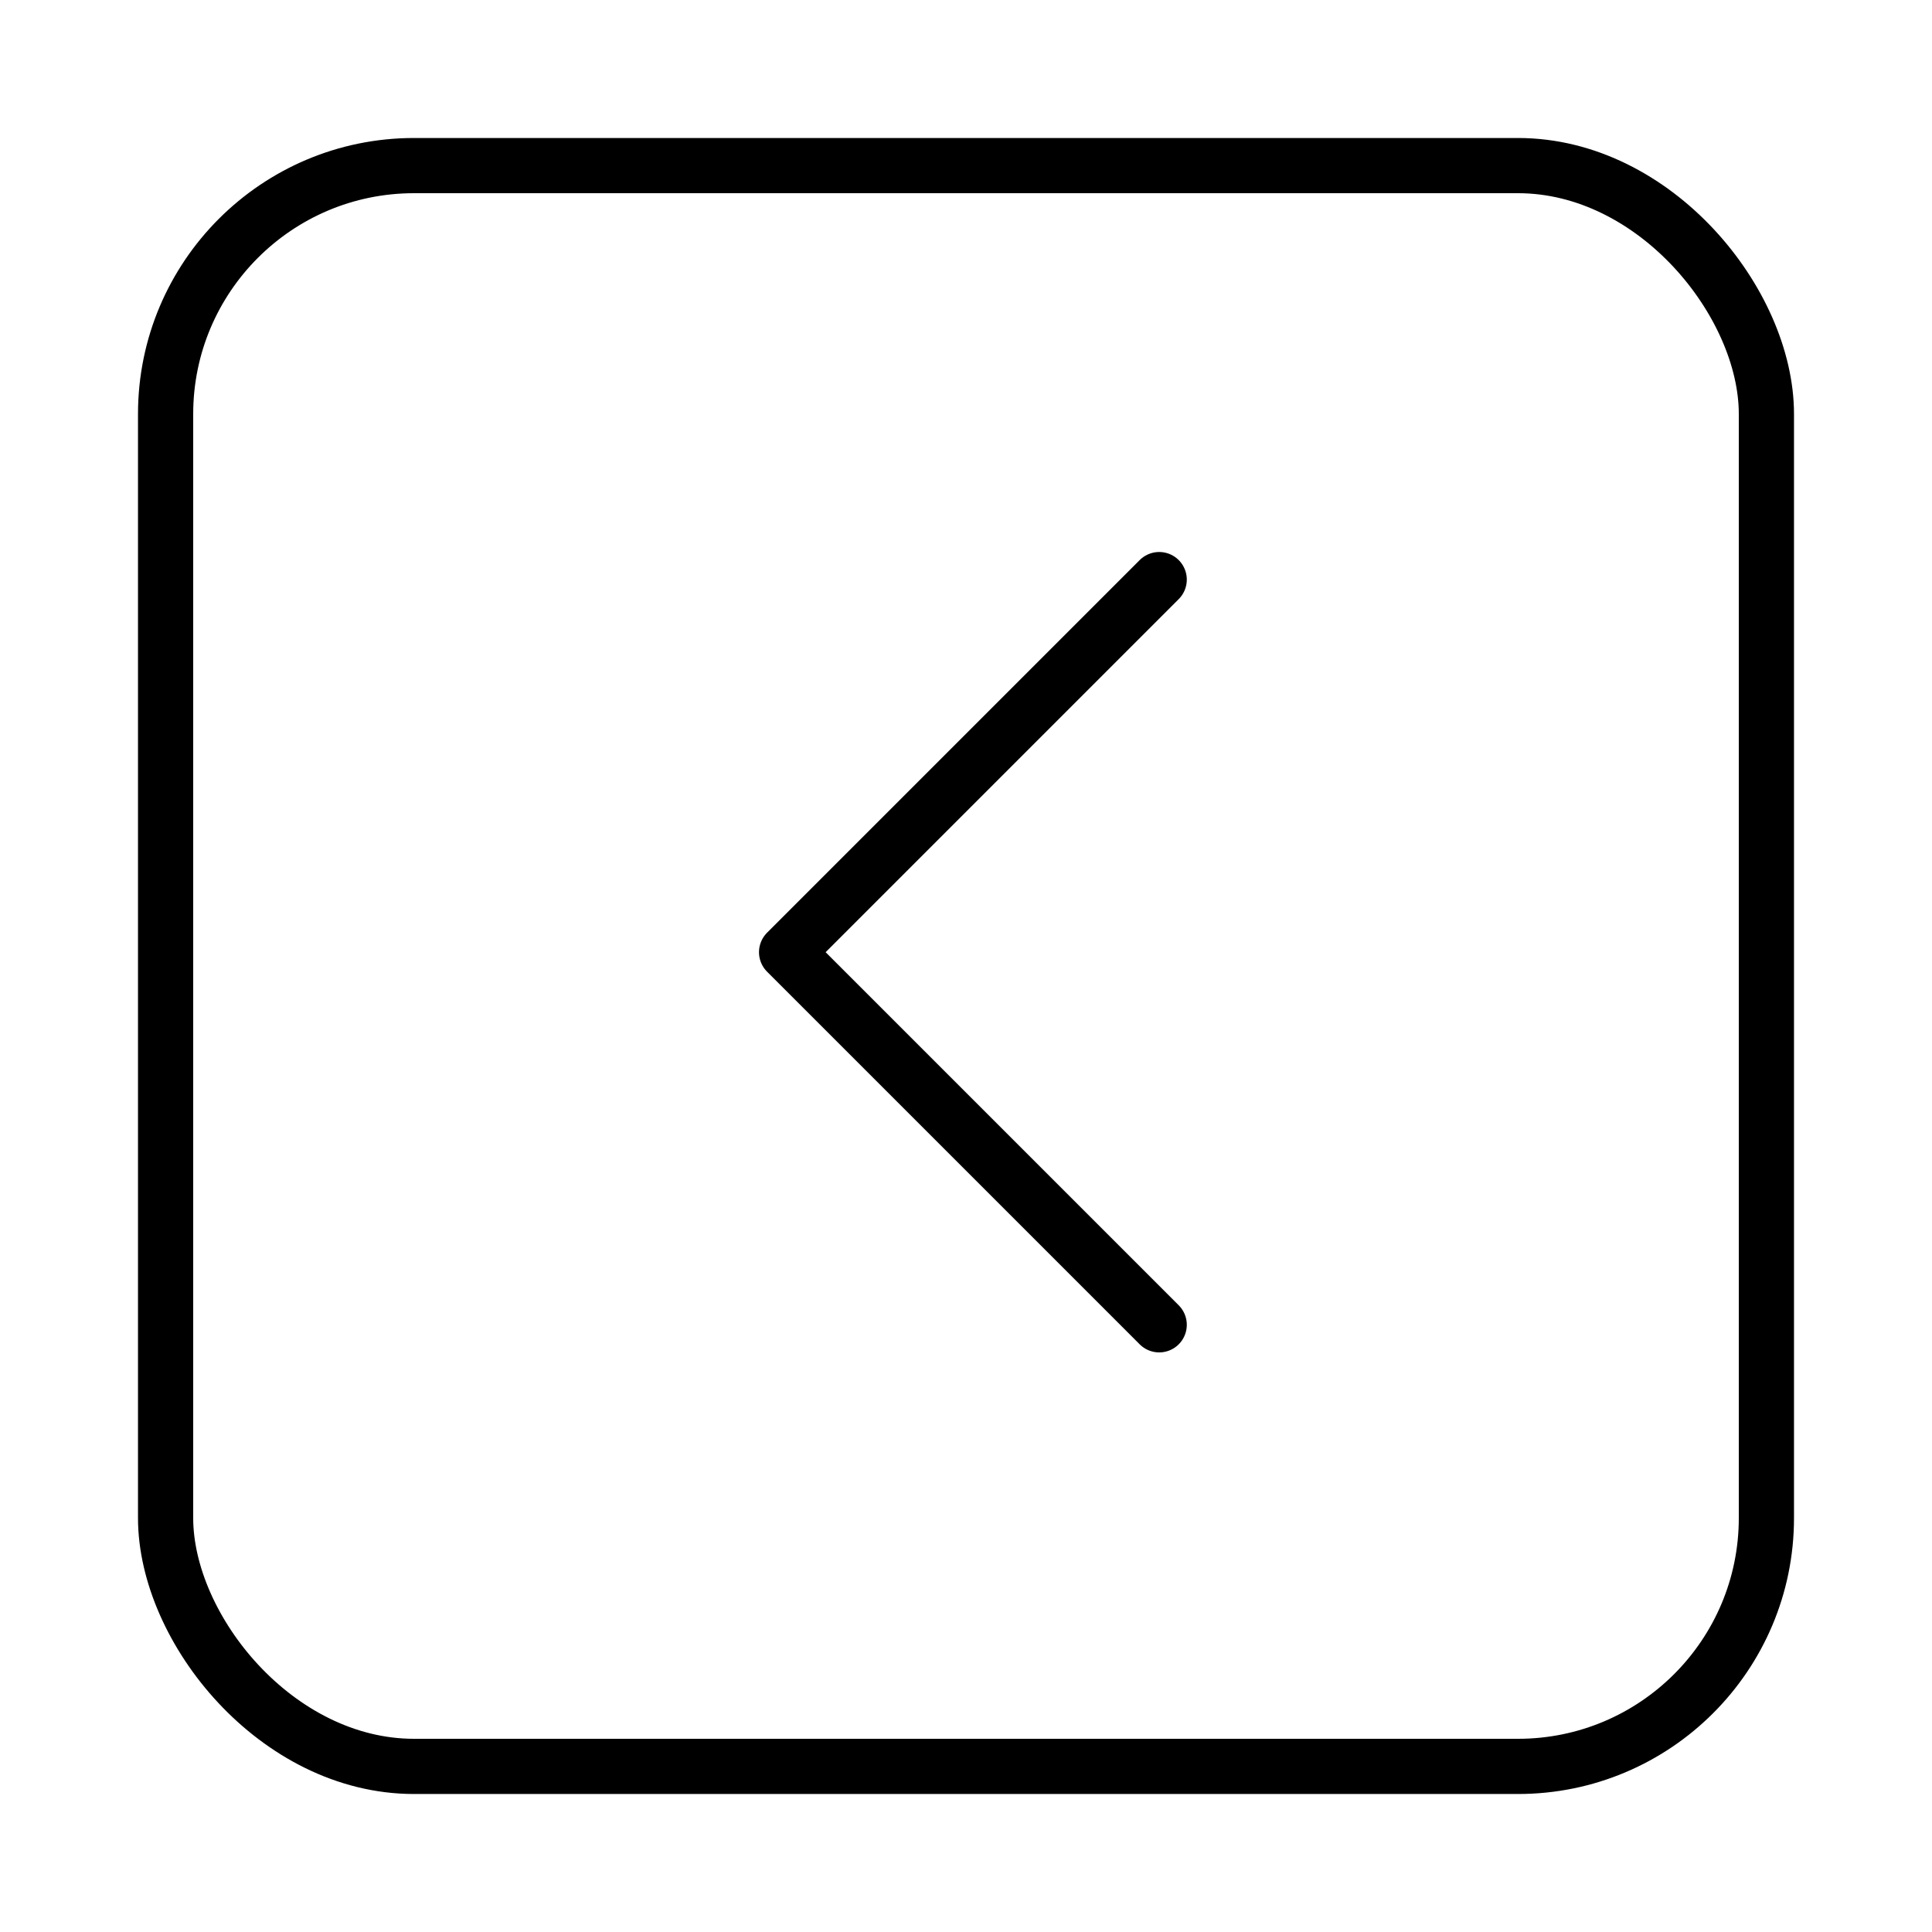 <svg width="70" height="70" viewBox="0 0 70 70" fill="none" xmlns="http://www.w3.org/2000/svg">
<rect width="70" height="70" fill="white"/>
<rect x="6" y="6" width="58" height="58" rx="9" stroke="black" stroke-width="2"/>
<path d="M42 21L28.5 34.5L42 48" stroke="black" stroke-width="2" stroke-linecap="round" stroke-linejoin="round"/>
</svg>
